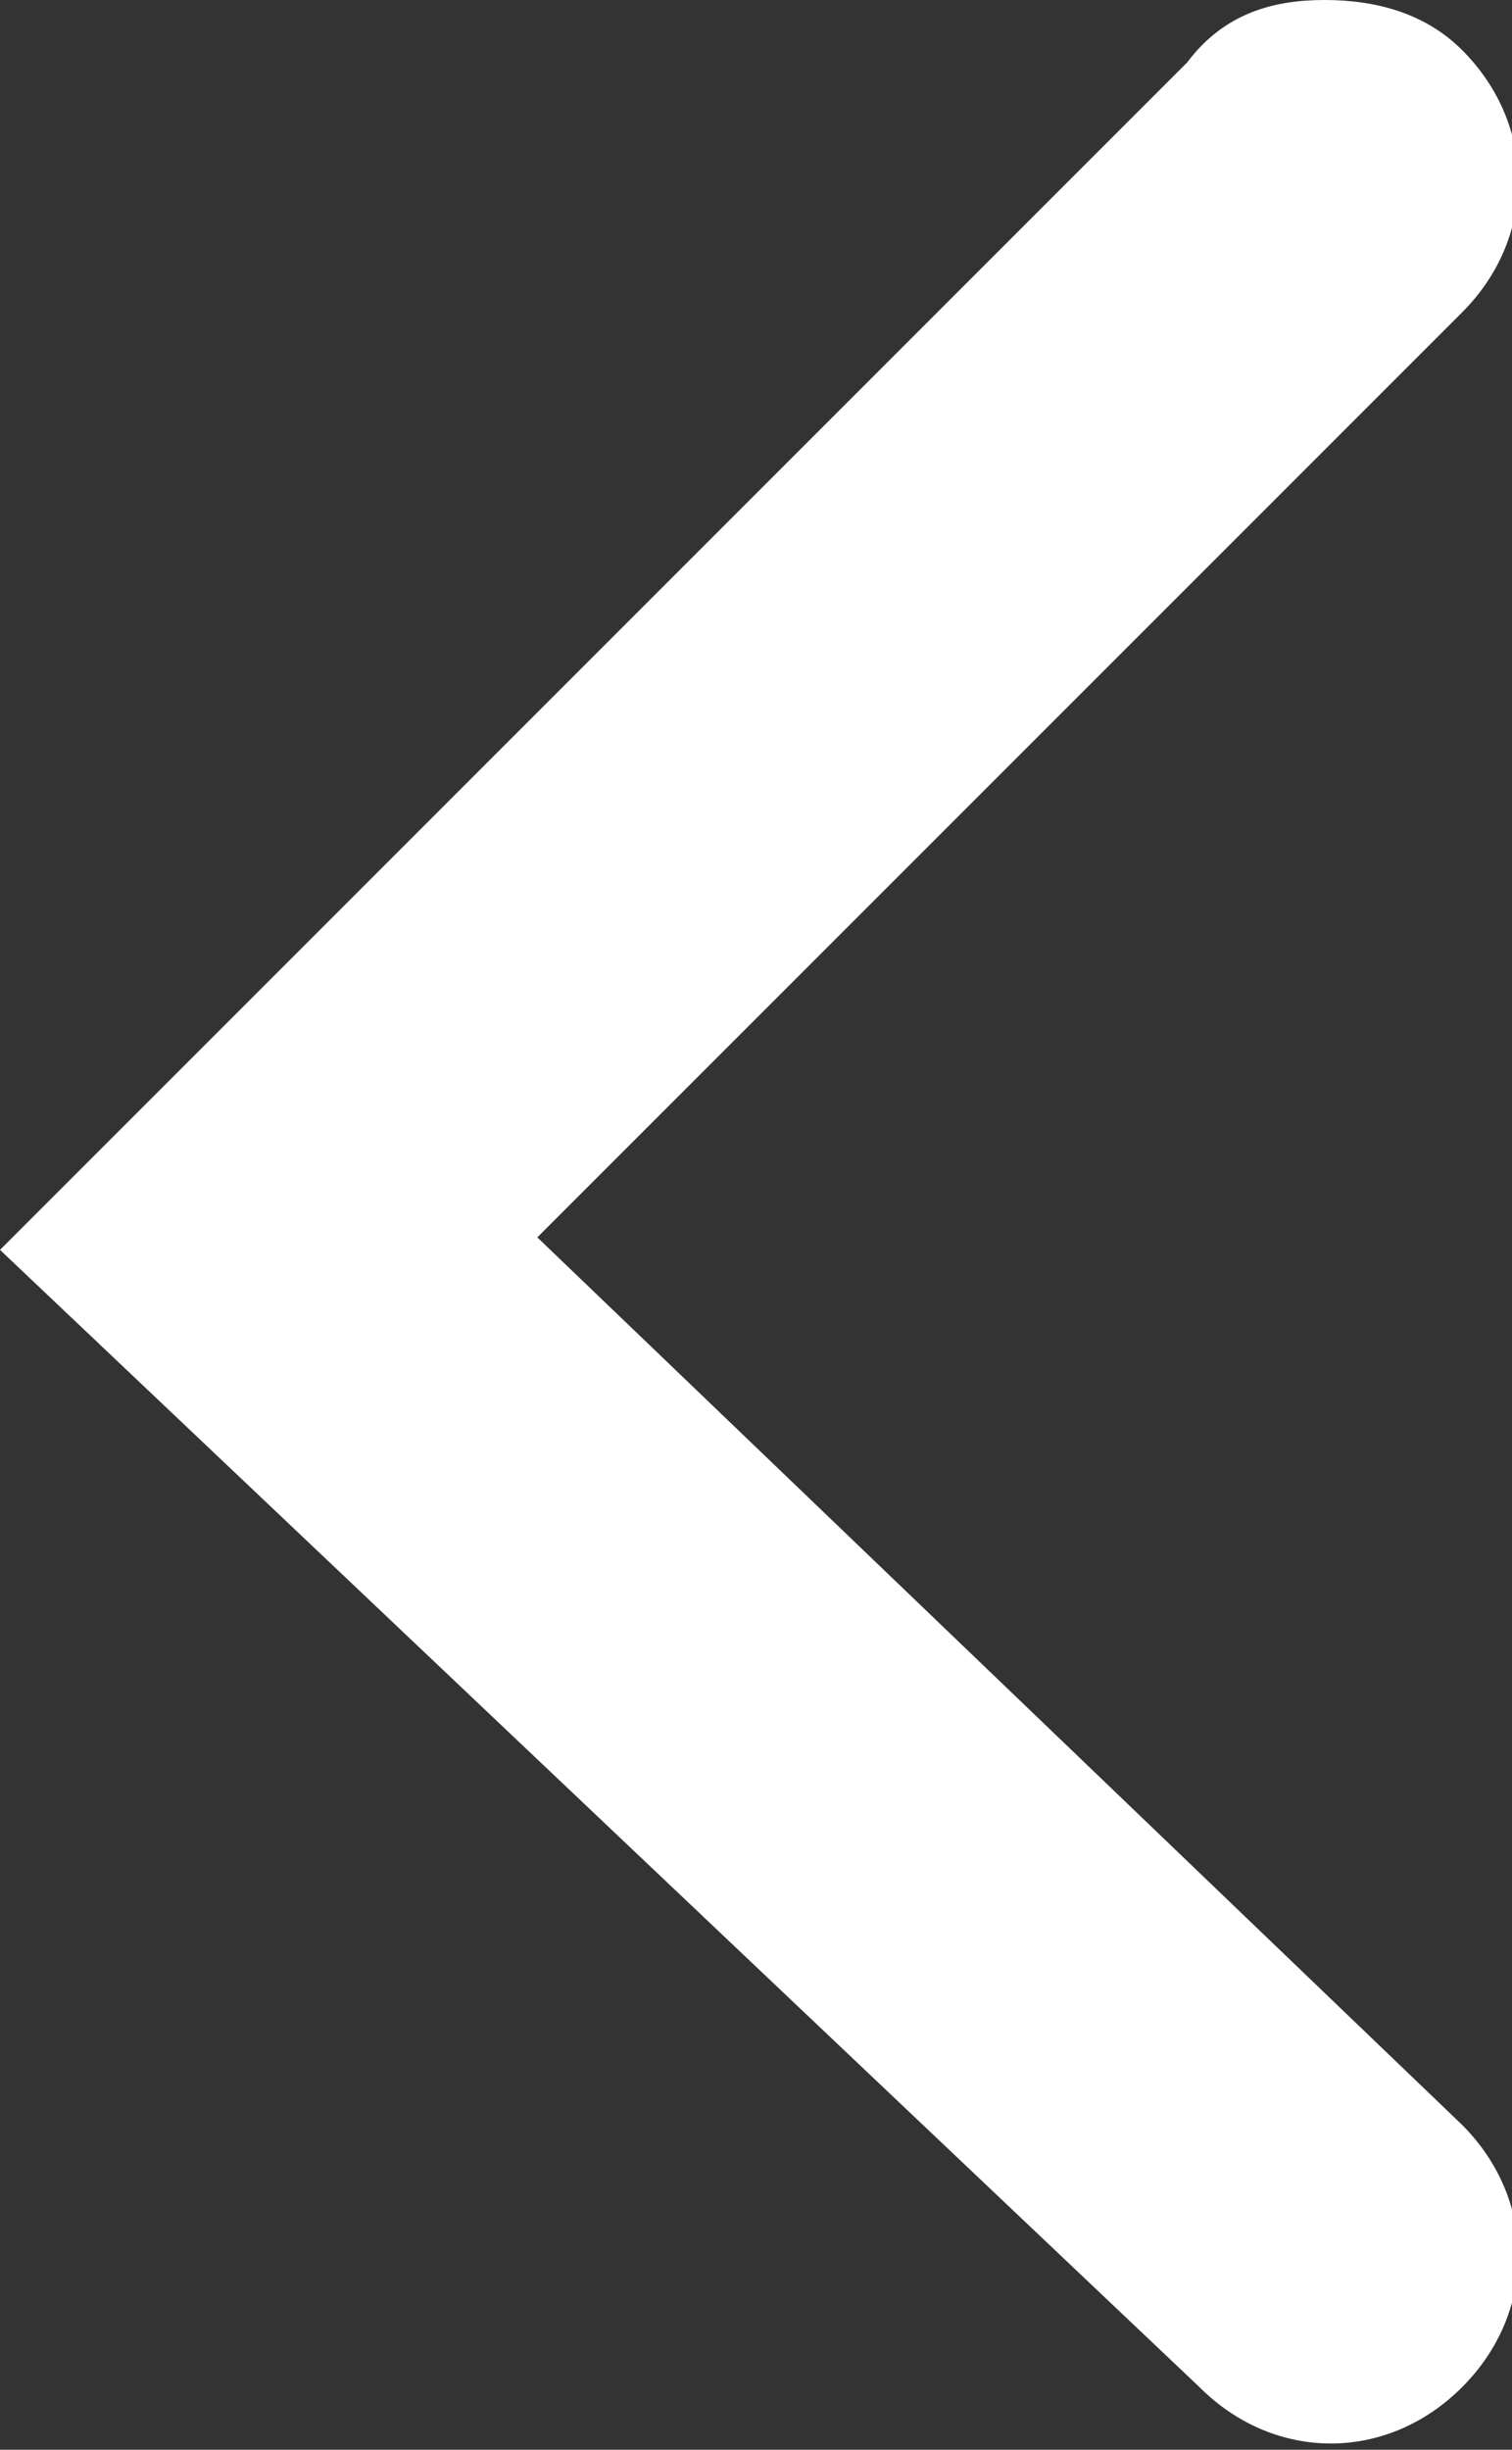 <?xml version="1.0" encoding="utf-8"?>
<!-- Generator: Adobe Illustrator 25.3.0, SVG Export Plug-In . SVG Version: 6.00 Build 0)  -->
<svg version="1.1" id="Layer_1" xmlns="http://www.w3.org/2000/svg" xmlns:xlink="http://www.w3.org/1999/xlink" x="0px" y="0px"
	 width="12.1px" height="19.6px" viewBox="0 0 12.1 19.6" style="enable-background:new 0 0 12.1 19.6;" xml:space="preserve">
<rect x="0" y="0" width="12.1" height="19.6" fill="#333333" stroke="none"/>
<style type="text/css">
	.st0{fill:#FFFFFF;}
</style>
<g id="Path_309">
	<path class="st0" d="M10.6,0c0.4,0,0.8,0.1,1.1,0.4c0.6,0.6,0.6,1.5,0,2.1L4.3,9.9l7.4,7.1c0.6,0.6,0.6,1.5,0,2.1
		c-0.6,0.6-1.5,0.6-2.1,0L0,10l9.5-9.5C9.8,0.1,10.2,0,10.6,0z"/>
</g>
</svg>
